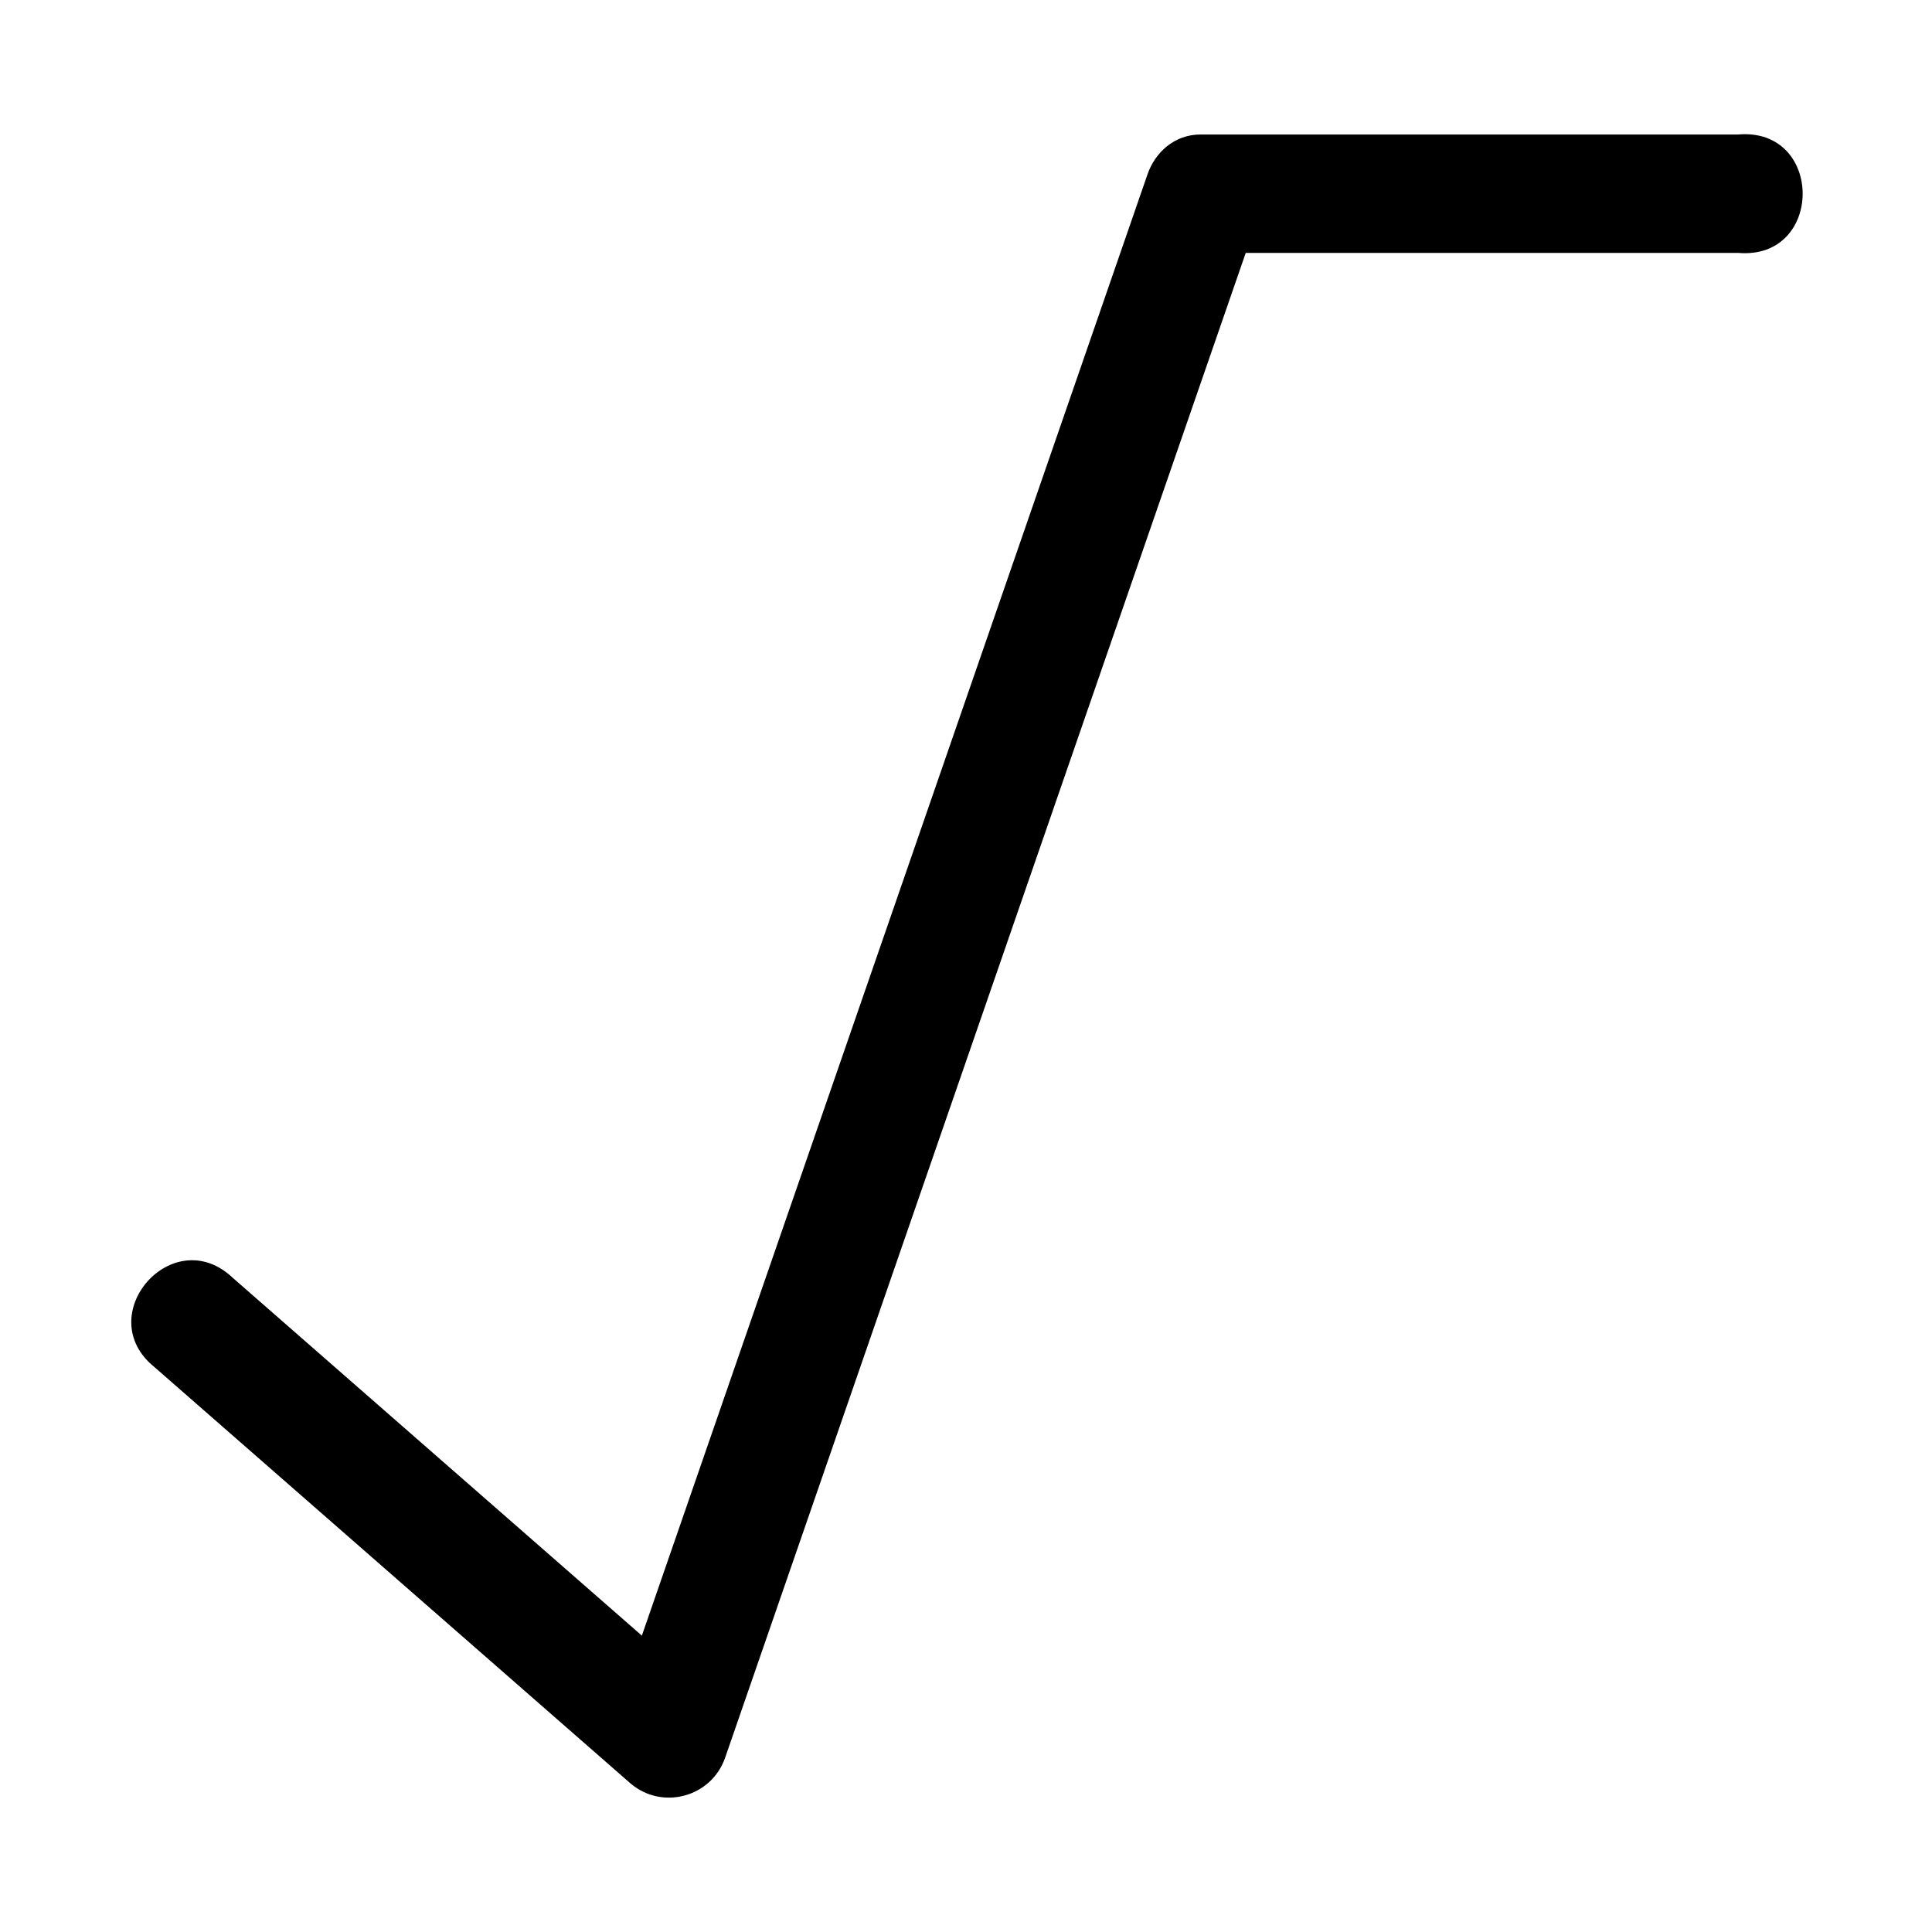 <?xml version="1.0" encoding="UTF-8"?>
<!-- Uploaded to: SVG Repo, www.svgrepo.com, Generator: SVG Repo Mixer Tools -->
<svg fill="#000000" width="800px" height="800px" version="1.1" viewBox="144 144 512 512" xmlns="http://www.w3.org/2000/svg">
 <path d="m448.1 190.21-134 387.25-108.43-94.836c-15.879-15.023-37.727 10.016-20.688 23.711l125.98 110.18c8.418 7.328 21.578 3.809 25.219-6.742l137.95-398.75h130.52c22.762 1.922 22.762-33.301 0-31.379h-142.49c-6.941 0-12.082 4.773-14.062 10.574z"/>
</svg>